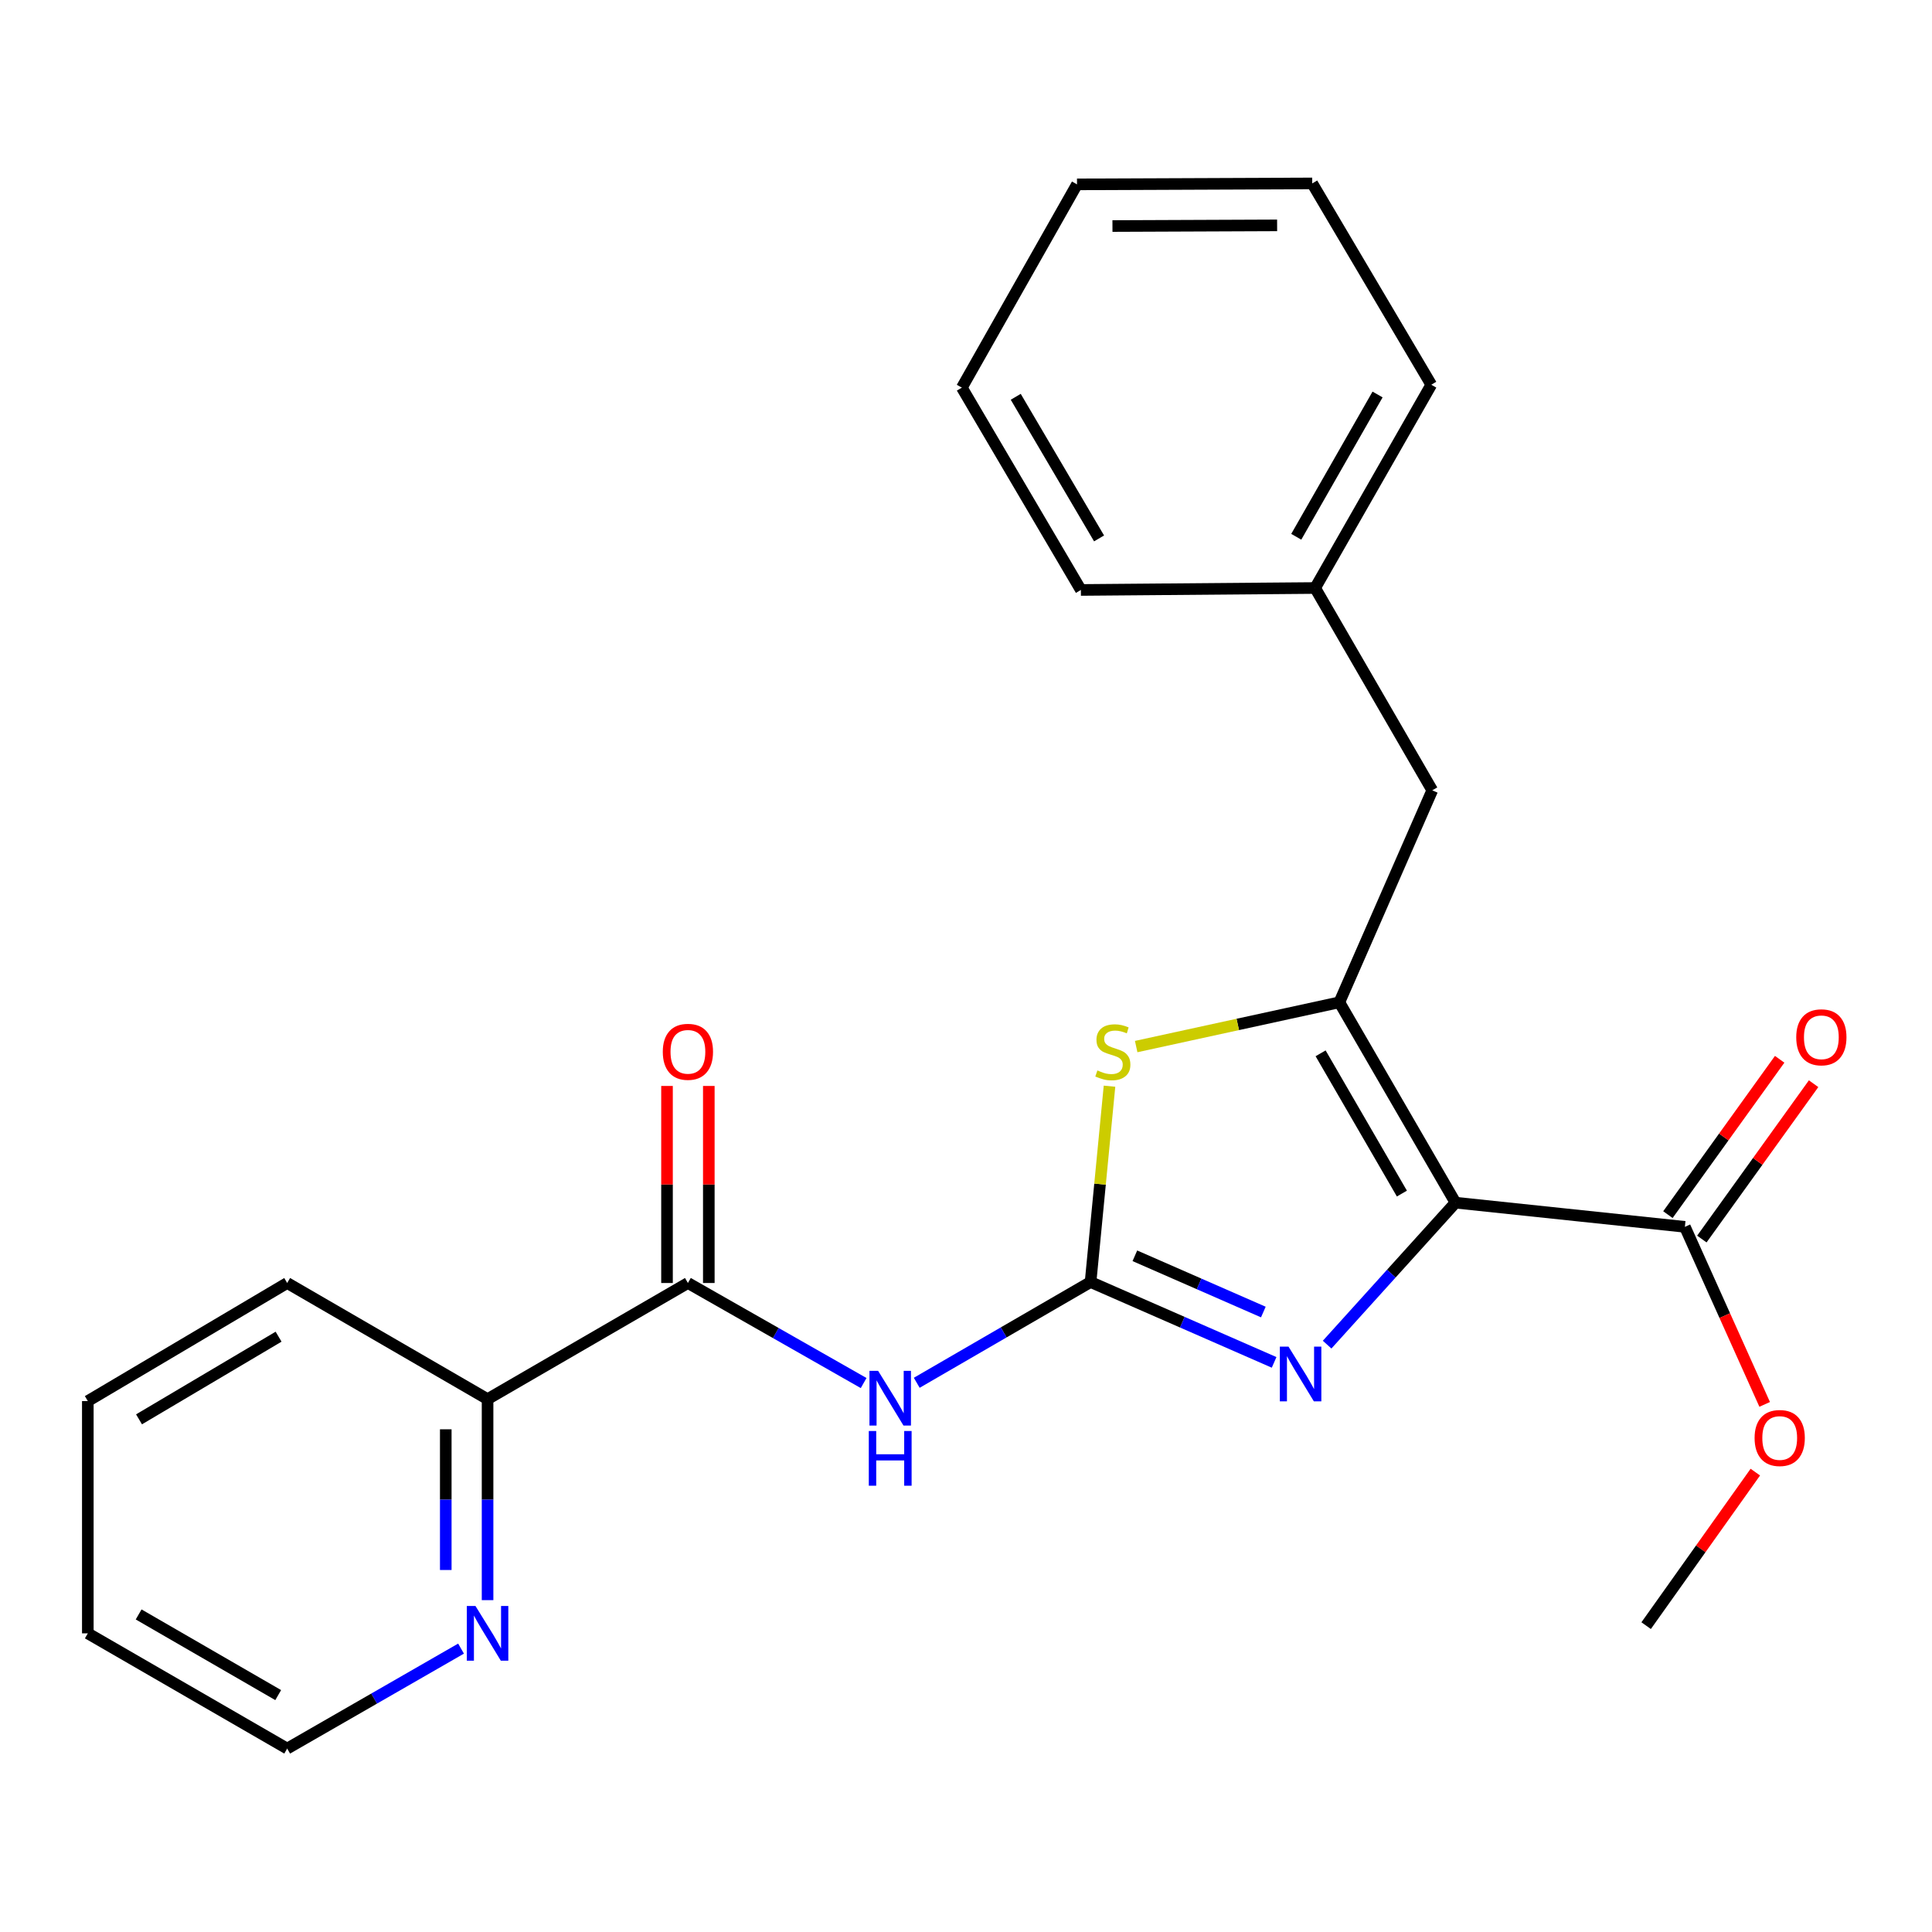<?xml version='1.0' encoding='iso-8859-1'?>
<svg version='1.1' baseProfile='full'
              xmlns='http://www.w3.org/2000/svg'
                      xmlns:rdkit='http://www.rdkit.org/xml'
                      xmlns:xlink='http://www.w3.org/1999/xlink'
                  xml:space='preserve'
width='1000px' height='1000px' viewBox='0 0 1000 1000'>
<!-- END OF HEADER -->
<rect style='opacity:1.0;fill:#FFFFFF;stroke:none' width='1000' height='1000' x='0' y='0'> </rect>
<path class='bond-1' d='M 753.357,622.498 L 693.25,518.789' style='fill:none;fill-rule:evenodd;stroke:#000000;stroke-width:6px;stroke-linecap:butt;stroke-linejoin:miter;stroke-opacity:1' />
<path class='bond-1' d='M 725.619,617.792 L 683.544,545.196' style='fill:none;fill-rule:evenodd;stroke:#000000;stroke-width:6px;stroke-linecap:butt;stroke-linejoin:miter;stroke-opacity:1' />
<path class='bond-2' d='M 753.357,622.498 L 720.136,659.241' style='fill:none;fill-rule:evenodd;stroke:#000000;stroke-width:6px;stroke-linecap:butt;stroke-linejoin:miter;stroke-opacity:1' />
<path class='bond-2' d='M 720.136,659.241 L 686.915,695.983' style='fill:none;fill-rule:evenodd;stroke:#0000FF;stroke-width:6px;stroke-linecap:butt;stroke-linejoin:miter;stroke-opacity:1' />
<path class='bond-6' d='M 753.357,622.498 L 872.092,635.012' style='fill:none;fill-rule:evenodd;stroke:#000000;stroke-width:6px;stroke-linecap:butt;stroke-linejoin:miter;stroke-opacity:1' />
<path class='bond-0' d='M 564.477,663.575 L 611.978,684.371' style='fill:none;fill-rule:evenodd;stroke:#000000;stroke-width:6px;stroke-linecap:butt;stroke-linejoin:miter;stroke-opacity:1' />
<path class='bond-0' d='M 611.978,684.371 L 659.479,705.167' style='fill:none;fill-rule:evenodd;stroke:#0000FF;stroke-width:6px;stroke-linecap:butt;stroke-linejoin:miter;stroke-opacity:1' />
<path class='bond-0' d='M 587.405,649.991 L 620.656,664.549' style='fill:none;fill-rule:evenodd;stroke:#000000;stroke-width:6px;stroke-linecap:butt;stroke-linejoin:miter;stroke-opacity:1' />
<path class='bond-0' d='M 620.656,664.549 L 653.907,679.106' style='fill:none;fill-rule:evenodd;stroke:#0000FF;stroke-width:6px;stroke-linecap:butt;stroke-linejoin:miter;stroke-opacity:1' />
<path class='bond-4' d='M 564.477,663.575 L 519.491,689.653' style='fill:none;fill-rule:evenodd;stroke:#000000;stroke-width:6px;stroke-linecap:butt;stroke-linejoin:miter;stroke-opacity:1' />
<path class='bond-4' d='M 519.491,689.653 L 474.506,715.73' style='fill:none;fill-rule:evenodd;stroke:#0000FF;stroke-width:6px;stroke-linecap:butt;stroke-linejoin:miter;stroke-opacity:1' />
<path class='bond-24' d='M 564.477,663.575 L 569.377,612.892' style='fill:none;fill-rule:evenodd;stroke:#000000;stroke-width:6px;stroke-linecap:butt;stroke-linejoin:miter;stroke-opacity:1' />
<path class='bond-24' d='M 569.377,612.892 L 574.277,562.21' style='fill:none;fill-rule:evenodd;stroke:#CCCC00;stroke-width:6px;stroke-linecap:butt;stroke-linejoin:miter;stroke-opacity:1' />
<path class='bond-3' d='M 693.25,518.789 L 640.668,530.246' style='fill:none;fill-rule:evenodd;stroke:#000000;stroke-width:6px;stroke-linecap:butt;stroke-linejoin:miter;stroke-opacity:1' />
<path class='bond-3' d='M 640.668,530.246 L 588.085,541.703' style='fill:none;fill-rule:evenodd;stroke:#CCCC00;stroke-width:6px;stroke-linecap:butt;stroke-linejoin:miter;stroke-opacity:1' />
<path class='bond-7' d='M 693.25,518.789 L 741.335,409.07' style='fill:none;fill-rule:evenodd;stroke:#000000;stroke-width:6px;stroke-linecap:butt;stroke-linejoin:miter;stroke-opacity:1' />
<path class='bond-5' d='M 447.016,715.864 L 401.54,689.972' style='fill:none;fill-rule:evenodd;stroke:#0000FF;stroke-width:6px;stroke-linecap:butt;stroke-linejoin:miter;stroke-opacity:1' />
<path class='bond-5' d='M 401.54,689.972 L 356.063,664.08' style='fill:none;fill-rule:evenodd;stroke:#000000;stroke-width:6px;stroke-linecap:butt;stroke-linejoin:miter;stroke-opacity:1' />
<path class='bond-8' d='M 356.063,664.08 L 252.366,724.198' style='fill:none;fill-rule:evenodd;stroke:#000000;stroke-width:6px;stroke-linecap:butt;stroke-linejoin:miter;stroke-opacity:1' />
<path class='bond-10' d='M 366.882,664.08 L 366.882,613.084' style='fill:none;fill-rule:evenodd;stroke:#000000;stroke-width:6px;stroke-linecap:butt;stroke-linejoin:miter;stroke-opacity:1' />
<path class='bond-10' d='M 366.882,613.084 L 366.882,562.088' style='fill:none;fill-rule:evenodd;stroke:#FF0000;stroke-width:6px;stroke-linecap:butt;stroke-linejoin:miter;stroke-opacity:1' />
<path class='bond-10' d='M 345.243,664.08 L 345.243,613.084' style='fill:none;fill-rule:evenodd;stroke:#000000;stroke-width:6px;stroke-linecap:butt;stroke-linejoin:miter;stroke-opacity:1' />
<path class='bond-10' d='M 345.243,613.084 L 345.243,562.088' style='fill:none;fill-rule:evenodd;stroke:#FF0000;stroke-width:6px;stroke-linecap:butt;stroke-linejoin:miter;stroke-opacity:1' />
<path class='bond-11' d='M 880.874,641.33 L 909.796,601.127' style='fill:none;fill-rule:evenodd;stroke:#000000;stroke-width:6px;stroke-linecap:butt;stroke-linejoin:miter;stroke-opacity:1' />
<path class='bond-11' d='M 909.796,601.127 L 938.718,560.924' style='fill:none;fill-rule:evenodd;stroke:#FF0000;stroke-width:6px;stroke-linecap:butt;stroke-linejoin:miter;stroke-opacity:1' />
<path class='bond-11' d='M 863.309,628.694 L 892.231,588.49' style='fill:none;fill-rule:evenodd;stroke:#000000;stroke-width:6px;stroke-linecap:butt;stroke-linejoin:miter;stroke-opacity:1' />
<path class='bond-11' d='M 892.231,588.49 L 921.153,548.287' style='fill:none;fill-rule:evenodd;stroke:#FF0000;stroke-width:6px;stroke-linecap:butt;stroke-linejoin:miter;stroke-opacity:1' />
<path class='bond-12' d='M 872.092,635.012 L 892.743,680.962' style='fill:none;fill-rule:evenodd;stroke:#000000;stroke-width:6px;stroke-linecap:butt;stroke-linejoin:miter;stroke-opacity:1' />
<path class='bond-12' d='M 892.743,680.962 L 913.394,726.913' style='fill:none;fill-rule:evenodd;stroke:#FF0000;stroke-width:6px;stroke-linecap:butt;stroke-linejoin:miter;stroke-opacity:1' />
<path class='bond-13' d='M 741.335,409.07 L 680.712,304.352' style='fill:none;fill-rule:evenodd;stroke:#000000;stroke-width:6px;stroke-linecap:butt;stroke-linejoin:miter;stroke-opacity:1' />
<path class='bond-9' d='M 252.366,724.198 L 252.366,776.215' style='fill:none;fill-rule:evenodd;stroke:#000000;stroke-width:6px;stroke-linecap:butt;stroke-linejoin:miter;stroke-opacity:1' />
<path class='bond-9' d='M 252.366,776.215 L 252.366,828.231' style='fill:none;fill-rule:evenodd;stroke:#0000FF;stroke-width:6px;stroke-linecap:butt;stroke-linejoin:miter;stroke-opacity:1' />
<path class='bond-9' d='M 230.728,739.803 L 230.728,776.215' style='fill:none;fill-rule:evenodd;stroke:#000000;stroke-width:6px;stroke-linecap:butt;stroke-linejoin:miter;stroke-opacity:1' />
<path class='bond-9' d='M 230.728,776.215 L 230.728,812.626' style='fill:none;fill-rule:evenodd;stroke:#0000FF;stroke-width:6px;stroke-linecap:butt;stroke-linejoin:miter;stroke-opacity:1' />
<path class='bond-15' d='M 252.366,724.198 L 148.646,664.08' style='fill:none;fill-rule:evenodd;stroke:#000000;stroke-width:6px;stroke-linecap:butt;stroke-linejoin:miter;stroke-opacity:1' />
<path class='bond-14' d='M 238.635,853.317 L 193.641,879.189' style='fill:none;fill-rule:evenodd;stroke:#0000FF;stroke-width:6px;stroke-linecap:butt;stroke-linejoin:miter;stroke-opacity:1' />
<path class='bond-14' d='M 193.641,879.189 L 148.646,905.06' style='fill:none;fill-rule:evenodd;stroke:#000000;stroke-width:6px;stroke-linecap:butt;stroke-linejoin:miter;stroke-opacity:1' />
<path class='bond-16' d='M 908.556,761.968 L 880.298,801.699' style='fill:none;fill-rule:evenodd;stroke:#FF0000;stroke-width:6px;stroke-linecap:butt;stroke-linejoin:miter;stroke-opacity:1' />
<path class='bond-16' d='M 880.298,801.699 L 852.04,841.431' style='fill:none;fill-rule:evenodd;stroke:#000000;stroke-width:6px;stroke-linecap:butt;stroke-linejoin:miter;stroke-opacity:1' />
<path class='bond-17' d='M 680.712,304.352 L 740.83,199.141' style='fill:none;fill-rule:evenodd;stroke:#000000;stroke-width:6px;stroke-linecap:butt;stroke-linejoin:miter;stroke-opacity:1' />
<path class='bond-17' d='M 670.942,277.835 L 713.025,204.187' style='fill:none;fill-rule:evenodd;stroke:#000000;stroke-width:6px;stroke-linecap:butt;stroke-linejoin:miter;stroke-opacity:1' />
<path class='bond-18' d='M 680.712,304.352 L 559.464,305.362' style='fill:none;fill-rule:evenodd;stroke:#000000;stroke-width:6px;stroke-linecap:butt;stroke-linejoin:miter;stroke-opacity:1' />
<path class='bond-26' d='M 148.646,905.06 L 45.455,845.422' style='fill:none;fill-rule:evenodd;stroke:#000000;stroke-width:6px;stroke-linecap:butt;stroke-linejoin:miter;stroke-opacity:1' />
<path class='bond-26' d='M 143.995,877.379 L 71.761,835.633' style='fill:none;fill-rule:evenodd;stroke:#000000;stroke-width:6px;stroke-linecap:butt;stroke-linejoin:miter;stroke-opacity:1' />
<path class='bond-20' d='M 148.646,664.08 L 45.455,725.196' style='fill:none;fill-rule:evenodd;stroke:#000000;stroke-width:6px;stroke-linecap:butt;stroke-linejoin:miter;stroke-opacity:1' />
<path class='bond-20' d='M 144.194,691.865 L 71.96,734.647' style='fill:none;fill-rule:evenodd;stroke:#000000;stroke-width:6px;stroke-linecap:butt;stroke-linejoin:miter;stroke-opacity:1' />
<path class='bond-22' d='M 740.83,199.141 L 679.209,94.94' style='fill:none;fill-rule:evenodd;stroke:#000000;stroke-width:6px;stroke-linecap:butt;stroke-linejoin:miter;stroke-opacity:1' />
<path class='bond-21' d='M 559.464,305.362 L 497.855,200.644' style='fill:none;fill-rule:evenodd;stroke:#000000;stroke-width:6px;stroke-linecap:butt;stroke-linejoin:miter;stroke-opacity:1' />
<path class='bond-21' d='M 568.873,278.682 L 525.746,205.379' style='fill:none;fill-rule:evenodd;stroke:#000000;stroke-width:6px;stroke-linecap:butt;stroke-linejoin:miter;stroke-opacity:1' />
<path class='bond-19' d='M 45.455,845.422 L 45.455,725.196' style='fill:none;fill-rule:evenodd;stroke:#000000;stroke-width:6px;stroke-linecap:butt;stroke-linejoin:miter;stroke-opacity:1' />
<path class='bond-23' d='M 497.855,200.644 L 557.457,95.433' style='fill:none;fill-rule:evenodd;stroke:#000000;stroke-width:6px;stroke-linecap:butt;stroke-linejoin:miter;stroke-opacity:1' />
<path class='bond-25' d='M 679.209,94.94 L 557.457,95.433' style='fill:none;fill-rule:evenodd;stroke:#000000;stroke-width:6px;stroke-linecap:butt;stroke-linejoin:miter;stroke-opacity:1' />
<path class='bond-25' d='M 661.034,116.652 L 575.807,116.997' style='fill:none;fill-rule:evenodd;stroke:#000000;stroke-width:6px;stroke-linecap:butt;stroke-linejoin:miter;stroke-opacity:1' />
<path  class='atom-3' d='M 666.926 697.007
L 676.206 712.007
Q 677.126 713.487, 678.606 716.167
Q 680.086 718.847, 680.166 719.007
L 680.166 697.007
L 683.926 697.007
L 683.926 725.327
L 680.046 725.327
L 670.086 708.927
Q 668.926 707.007, 667.686 704.807
Q 666.486 702.607, 666.126 701.927
L 666.126 725.327
L 662.446 725.327
L 662.446 697.007
L 666.926 697.007
' fill='#0000FF'/>
<path  class='atom-4' d='M 568.005 554.055
Q 568.325 554.175, 569.645 554.735
Q 570.965 555.295, 572.405 555.655
Q 573.885 555.975, 575.325 555.975
Q 578.005 555.975, 579.565 554.695
Q 581.125 553.375, 581.125 551.095
Q 581.125 549.535, 580.325 548.575
Q 579.565 547.615, 578.365 547.095
Q 577.165 546.575, 575.165 545.975
Q 572.645 545.215, 571.125 544.495
Q 569.645 543.775, 568.565 542.255
Q 567.525 540.735, 567.525 538.175
Q 567.525 534.615, 569.925 532.415
Q 572.365 530.215, 577.165 530.215
Q 580.445 530.215, 584.165 531.775
L 583.245 534.855
Q 579.845 533.455, 577.285 533.455
Q 574.525 533.455, 573.005 534.615
Q 571.485 535.735, 571.525 537.695
Q 571.525 539.215, 572.285 540.135
Q 573.085 541.055, 574.205 541.575
Q 575.365 542.095, 577.285 542.695
Q 579.845 543.495, 581.365 544.295
Q 582.885 545.095, 583.965 546.735
Q 585.085 548.335, 585.085 551.095
Q 585.085 555.015, 582.445 557.135
Q 579.845 559.215, 575.485 559.215
Q 572.965 559.215, 571.045 558.655
Q 569.165 558.135, 566.925 557.215
L 568.005 554.055
' fill='#CCCC00'/>
<path  class='atom-5' d='M 454.509 709.534
L 463.789 724.534
Q 464.709 726.014, 466.189 728.694
Q 467.669 731.374, 467.749 731.534
L 467.749 709.534
L 471.509 709.534
L 471.509 737.854
L 467.629 737.854
L 457.669 721.454
Q 456.509 719.534, 455.269 717.334
Q 454.069 715.134, 453.709 714.454
L 453.709 737.854
L 450.029 737.854
L 450.029 709.534
L 454.509 709.534
' fill='#0000FF'/>
<path  class='atom-5' d='M 449.689 740.686
L 453.529 740.686
L 453.529 752.726
L 468.009 752.726
L 468.009 740.686
L 471.849 740.686
L 471.849 769.006
L 468.009 769.006
L 468.009 755.926
L 453.529 755.926
L 453.529 769.006
L 449.689 769.006
L 449.689 740.686
' fill='#0000FF'/>
<path  class='atom-10' d='M 246.106 831.262
L 255.386 846.262
Q 256.306 847.742, 257.786 850.422
Q 259.266 853.102, 259.346 853.262
L 259.346 831.262
L 263.106 831.262
L 263.106 859.582
L 259.226 859.582
L 249.266 843.182
Q 248.106 841.262, 246.866 839.062
Q 245.666 836.862, 245.306 836.182
L 245.306 859.582
L 241.626 859.582
L 241.626 831.262
L 246.106 831.262
' fill='#0000FF'/>
<path  class='atom-11' d='M 343.063 544.415
Q 343.063 537.615, 346.423 533.815
Q 349.783 530.015, 356.063 530.015
Q 362.343 530.015, 365.703 533.815
Q 369.063 537.615, 369.063 544.415
Q 369.063 551.295, 365.663 555.215
Q 362.263 559.095, 356.063 559.095
Q 349.823 559.095, 346.423 555.215
Q 343.063 551.335, 343.063 544.415
M 356.063 555.895
Q 360.383 555.895, 362.703 553.015
Q 365.063 550.095, 365.063 544.415
Q 365.063 538.855, 362.703 536.055
Q 360.383 533.215, 356.063 533.215
Q 351.743 533.215, 349.383 536.015
Q 347.063 538.815, 347.063 544.415
Q 347.063 550.135, 349.383 553.015
Q 351.743 555.895, 356.063 555.895
' fill='#FF0000'/>
<path  class='atom-12' d='M 929.729 536.901
Q 929.729 530.101, 933.089 526.301
Q 936.449 522.501, 942.729 522.501
Q 949.009 522.501, 952.369 526.301
Q 955.729 530.101, 955.729 536.901
Q 955.729 543.781, 952.329 547.701
Q 948.929 551.581, 942.729 551.581
Q 936.489 551.581, 933.089 547.701
Q 929.729 543.821, 929.729 536.901
M 942.729 548.381
Q 947.049 548.381, 949.369 545.501
Q 951.729 542.581, 951.729 536.901
Q 951.729 531.341, 949.369 528.541
Q 947.049 525.701, 942.729 525.701
Q 938.409 525.701, 936.049 528.501
Q 933.729 531.301, 933.729 536.901
Q 933.729 542.621, 936.049 545.501
Q 938.409 548.381, 942.729 548.381
' fill='#FF0000'/>
<path  class='atom-13' d='M 908.175 744.306
Q 908.175 737.506, 911.535 733.706
Q 914.895 729.906, 921.175 729.906
Q 927.455 729.906, 930.815 733.706
Q 934.175 737.506, 934.175 744.306
Q 934.175 751.186, 930.775 755.106
Q 927.375 758.986, 921.175 758.986
Q 914.935 758.986, 911.535 755.106
Q 908.175 751.226, 908.175 744.306
M 921.175 755.786
Q 925.495 755.786, 927.815 752.906
Q 930.175 749.986, 930.175 744.306
Q 930.175 738.746, 927.815 735.946
Q 925.495 733.106, 921.175 733.106
Q 916.855 733.106, 914.495 735.906
Q 912.175 738.706, 912.175 744.306
Q 912.175 750.026, 914.495 752.906
Q 916.855 755.786, 921.175 755.786
' fill='#FF0000'/>
</svg>
